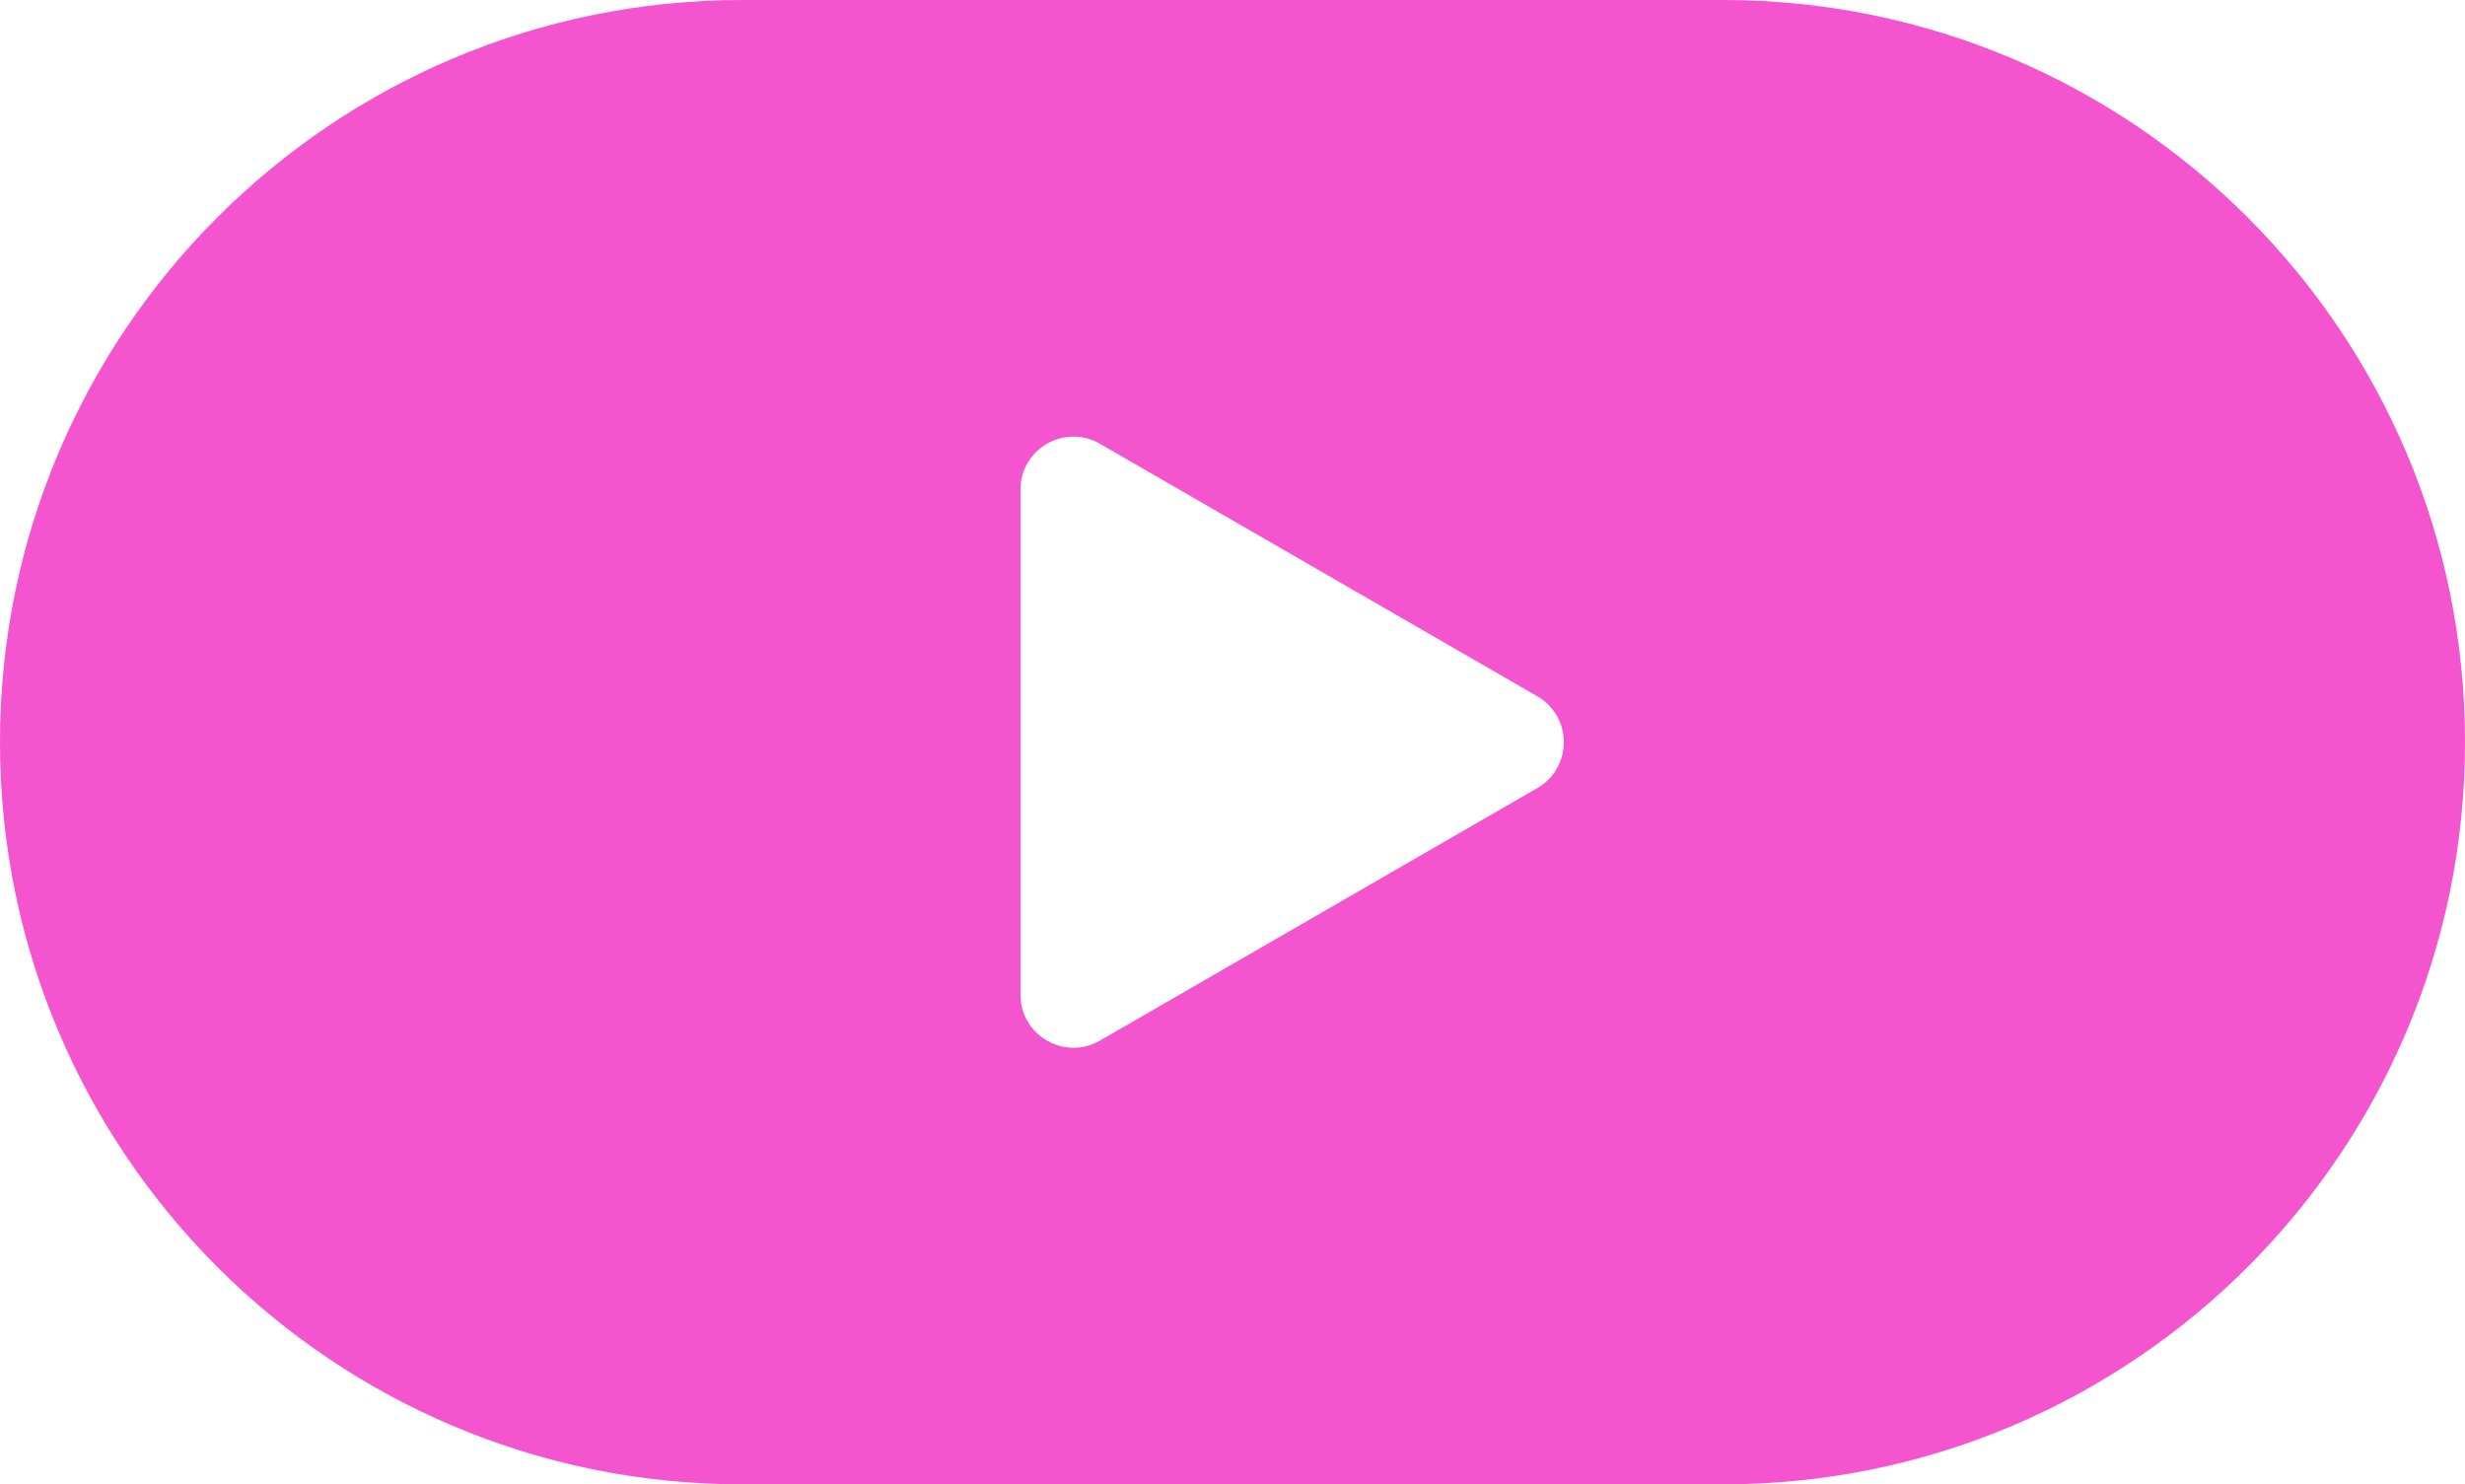 <svg width="93" height="56" viewBox="0 0 93 56" fill="none" xmlns="http://www.w3.org/2000/svg">
<path fill-rule="evenodd" clip-rule="evenodd" d="M28 0C12.536 0 0 12.536 0 28C0 43.464 12.536 56 28 56H65C80.464 56 93 43.464 93 28C93 12.536 80.464 0 65 0H28ZM41.5 39.258L58 29.732C59.333 28.962 59.333 27.038 58 26.268L41.5 16.742C40.167 15.972 38.5 16.934 38.5 18.474V37.526C38.5 39.066 40.167 40.028 41.5 39.258Z" fill="#F454CD"/>
</svg>
